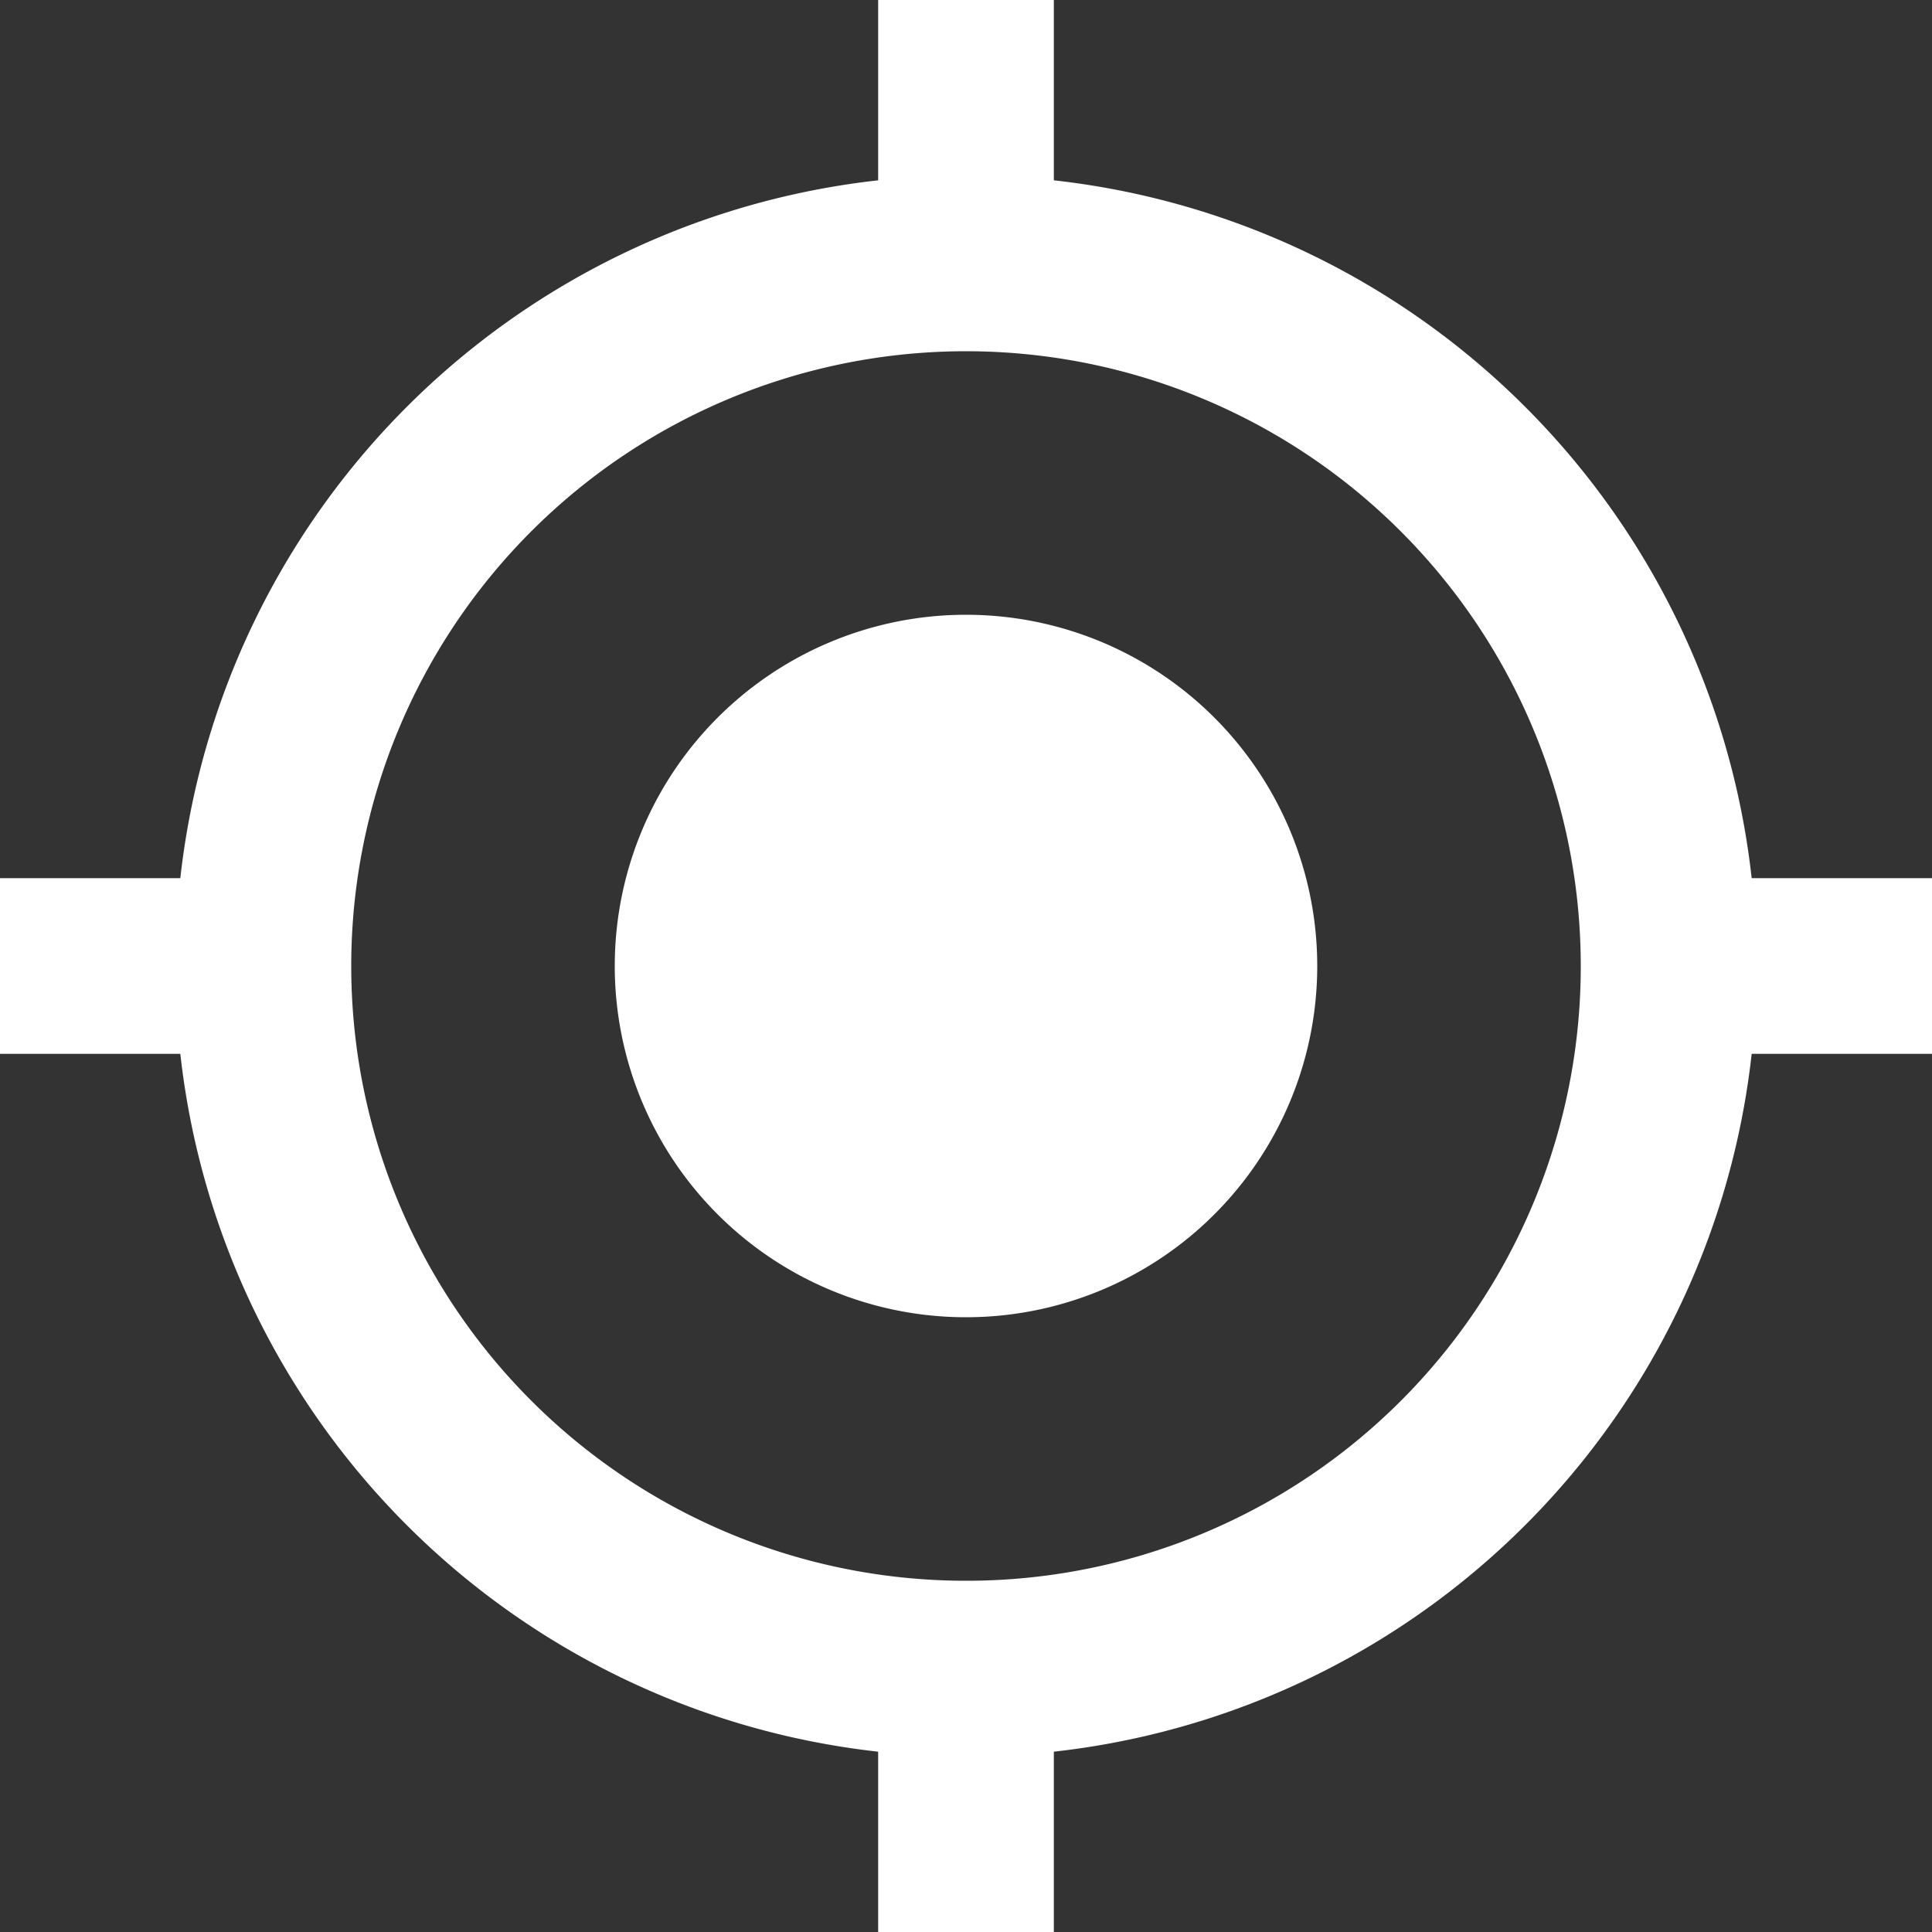 <svg xmlns="http://www.w3.org/2000/svg" width="15" height="15" viewBox="0 0 15 15"><rect x="0" y="0" width="15" height="15" fill="#333333" stroke="none"/><defs><style>.a{fill:#fff;}</style></defs><path class="a" d="M8.5,5.773A2.727,2.727,0,1,0,11.227,8.5,2.727,2.727,0,0,0,8.5,5.773Zm6.1,2.045A6.132,6.132,0,0,0,9.182,2.4V1H7.818V2.4A6.132,6.132,0,0,0,2.4,7.818H1V9.182H2.4A6.132,6.132,0,0,0,7.818,14.6V16H9.182V14.6A6.132,6.132,0,0,0,14.6,9.182H16V7.818H14.6ZM8.5,13.273A4.773,4.773,0,1,1,13.273,8.5,4.769,4.769,0,0,1,8.5,13.273Z" transform="translate(-1 -1)"/></svg>